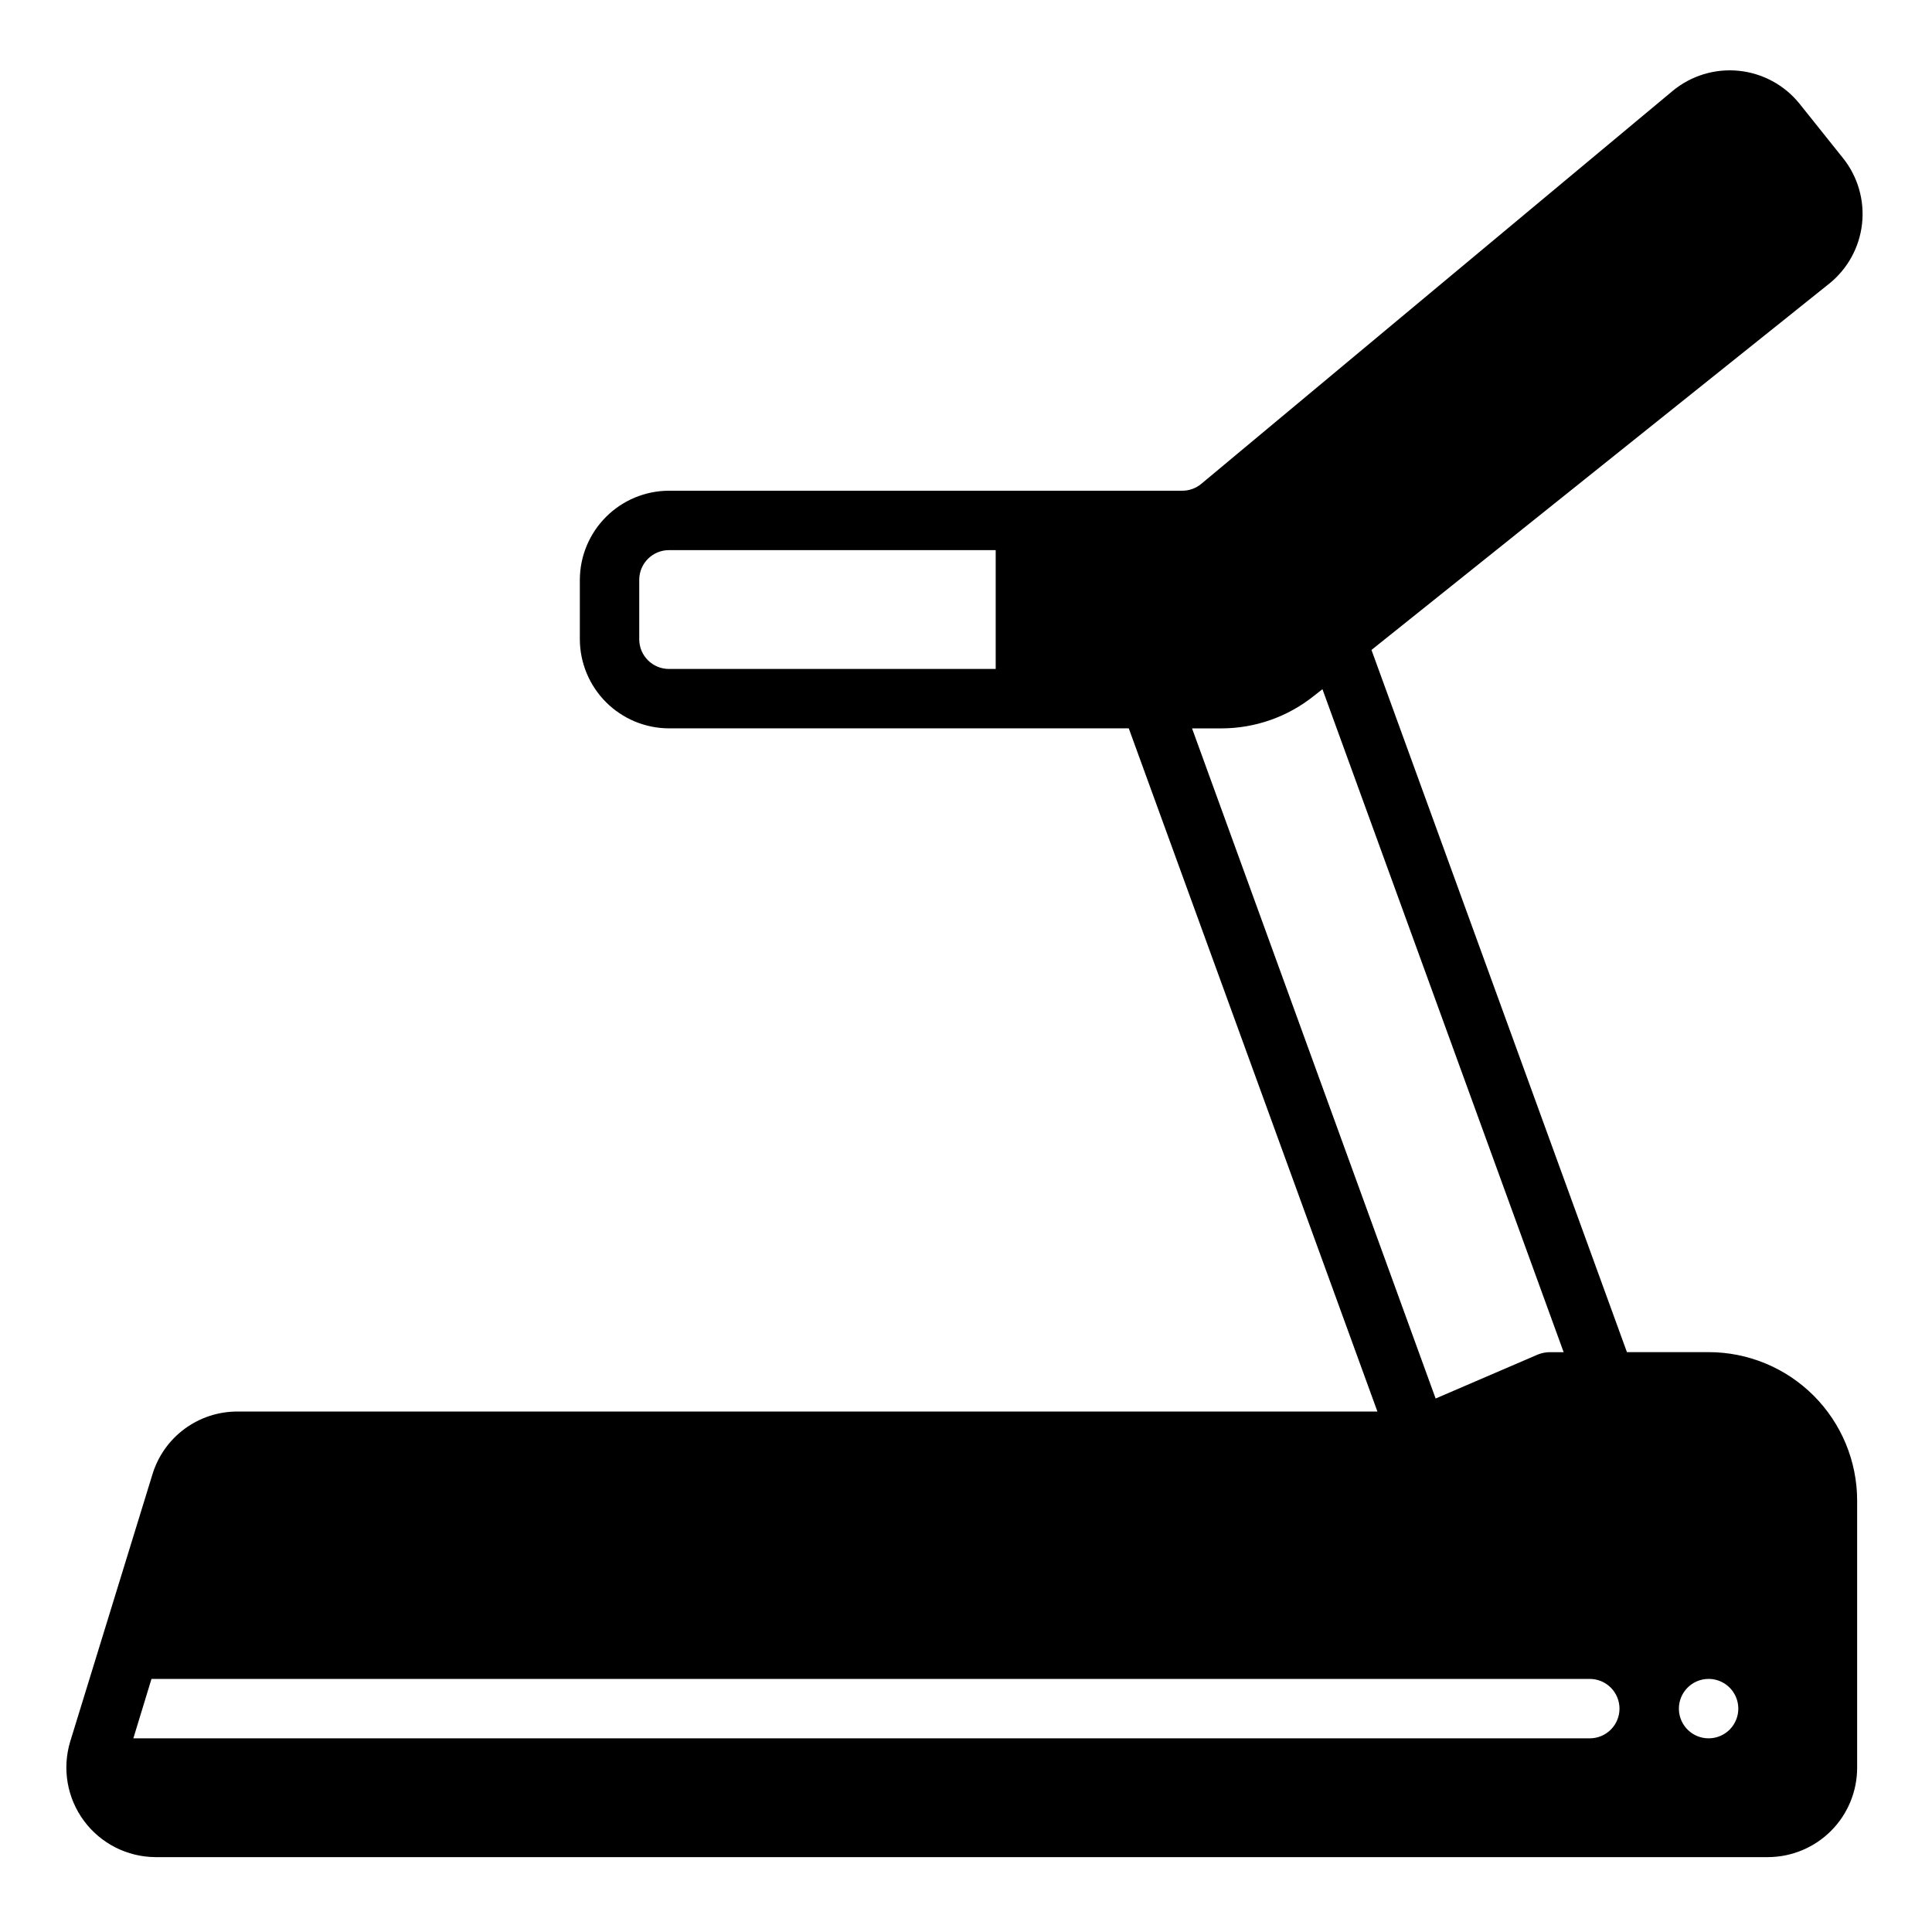 <?xml version="1.0" encoding="UTF-8"?>
<!-- Uploaded to: SVG Repo, www.svgrepo.com, Generator: SVG Repo Mixer Tools -->
<svg fill="#000000" width="800px" height="800px" version="1.1" viewBox="144 144 512 512" xmlns="http://www.w3.org/2000/svg">
 <path d="m632.46 185.96-11.574-14.484c-3.984-4.938-9.781-8.078-16.098-8.715-6.316-0.637-12.625 1.285-17.516 5.332l-124.93 104.14c-1.414 1.176-3.199 1.816-5.035 1.812h-136.03c-6.258 0.02-12.254 2.512-16.676 6.938-4.426 4.426-6.922 10.422-6.938 16.68v15.742c0.016 6.258 2.512 12.254 6.938 16.68 4.422 4.422 10.418 6.918 16.676 6.938h121.86l65.891 181.05h-302.05c-5.062-0.023-9.996 1.586-14.066 4.594-4.074 3.008-7.062 7.25-8.527 12.094l-21.805 70.848v0.004c-2.141 7.16-0.785 14.91 3.66 20.918 4.445 6.012 11.457 9.574 18.934 9.625h427.37c6.258-0.02 12.254-2.516 16.68-6.938 4.422-4.426 6.918-10.422 6.938-16.68v-70.848c0-10.438-4.148-20.449-11.527-27.832-7.383-7.383-17.395-11.527-27.832-11.527h-21.648l-67.699-186.09 121.3-97.062c4.883-3.926 8.012-9.625 8.703-15.848 0.695-6.227-1.105-12.473-5-17.375zm-224.59 135.32h-86.594c-4.348 0-7.871-3.523-7.871-7.871v-15.742c0-4.348 3.523-7.875 7.871-7.875h86.594zm188.93 267.65c3.184 0 6.051 1.918 7.269 4.859s0.547 6.328-1.703 8.582c-2.254 2.25-5.641 2.922-8.582 1.703s-4.859-4.086-4.859-7.269c0-4.348 3.527-7.875 7.875-7.875zm-23.617 7.871v0.004c0 2.086-0.828 4.09-2.305 5.566-1.477 1.473-3.481 2.305-5.566 2.305h-385.97l4.801-15.742 381.17-0.004c2.086 0 4.09 0.832 5.566 2.309 1.477 1.477 2.305 3.477 2.305 5.566zm-14.801-94.461h-3.699c-1.078 0.012-2.148 0.223-3.148 0.629l-27.078 11.652-64.551-177.59h7.793c8.934-0.008 17.598-3.062 24.559-8.66l2.203-1.73z"/>
</svg>